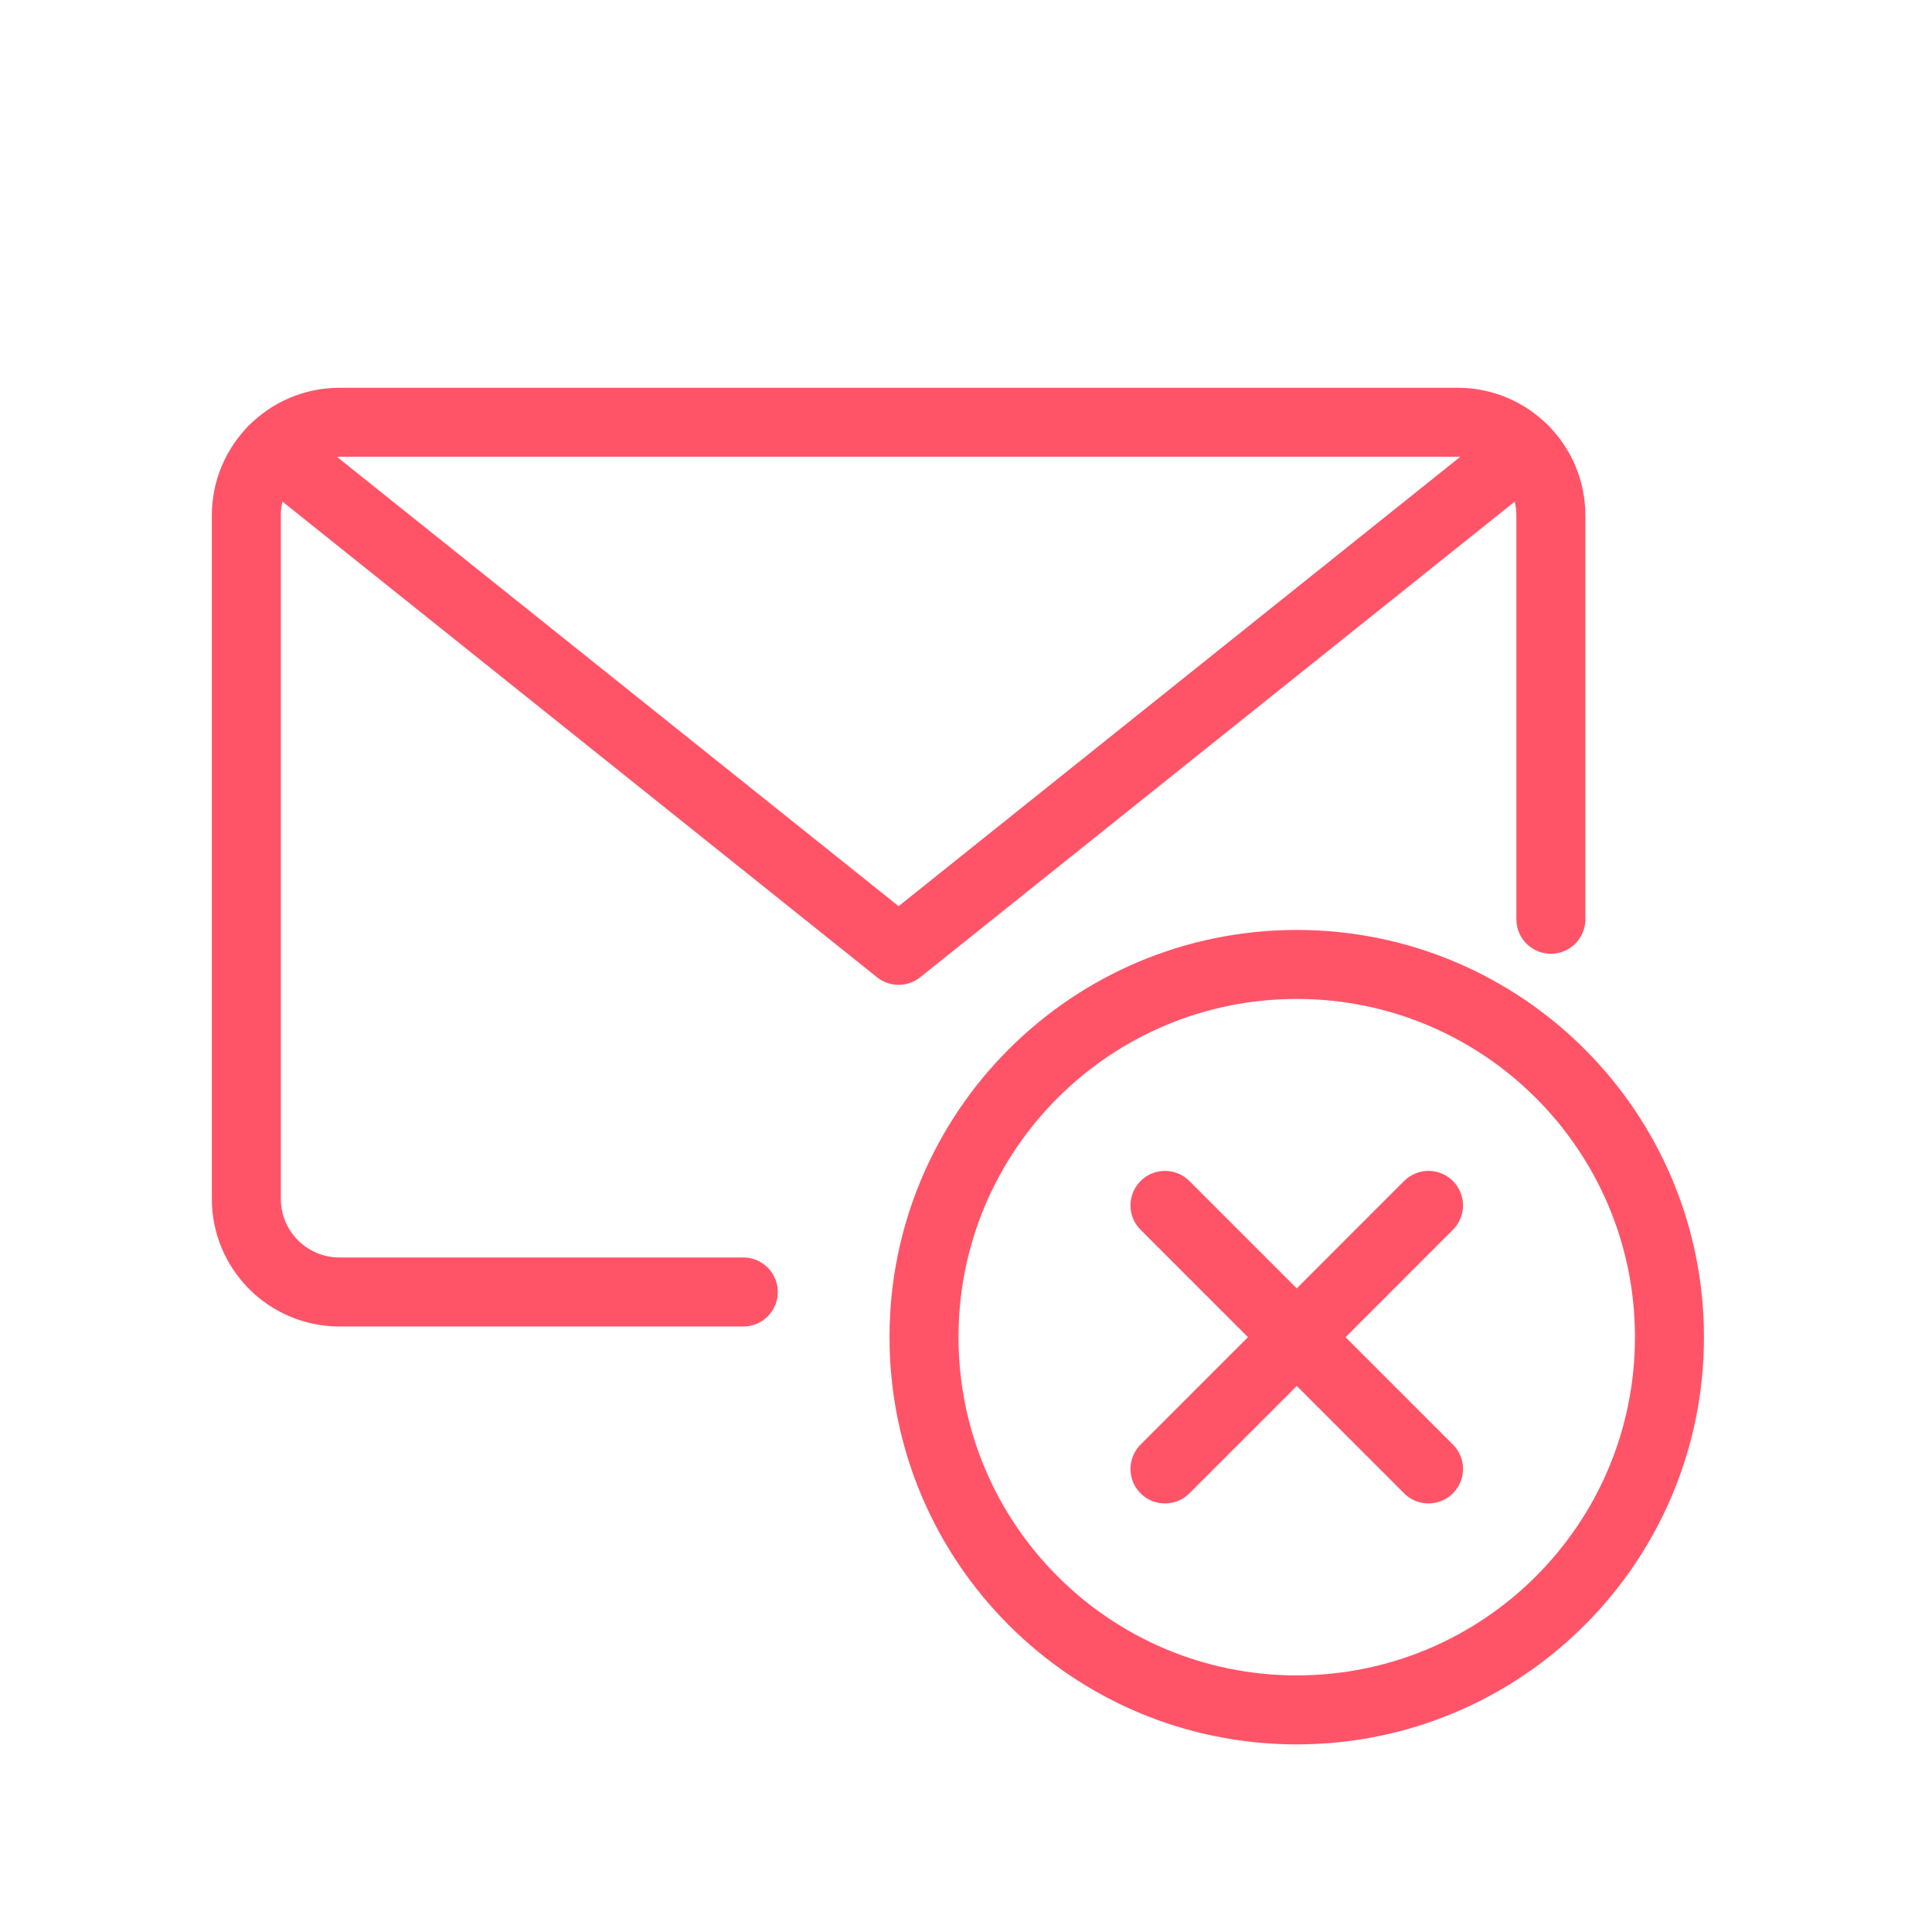 <?xml version="1.0" encoding="UTF-8"?>
<svg xmlns="http://www.w3.org/2000/svg" width="56" height="56" viewBox="0 0 56 56" fill="none">
  <path d="M21.545 37.449H9.841C8.349 37.449 7.14 36.239 7.14 34.748V14.941C7.14 13.45 8.349 12.24 9.841 12.24H42.252C43.743 12.24 44.953 13.45 44.953 14.941V26.645" stroke="#FF5468" stroke-width="2" stroke-linecap="round" stroke-linejoin="round"></path>
  <path d="M44.173 13.044L26.047 27.546L7.92 13.044" stroke="#FF5468" stroke-width="2" stroke-linecap="round" stroke-linejoin="round"></path>
  <path fill-rule="evenodd" clip-rule="evenodd" d="M37.587 49.562C43.553 49.562 48.39 44.725 48.39 38.758C48.39 32.791 43.553 27.955 37.587 27.955C31.62 27.955 26.783 32.791 26.783 38.758C26.783 44.725 31.62 49.562 37.587 49.562Z" stroke="#FF5468" stroke-width="2" stroke-linecap="round" stroke-linejoin="round"></path>
  <path d="M41.406 34.939L33.768 42.578" stroke="#FF5468" stroke-width="2" stroke-linecap="round" stroke-linejoin="round"></path>
  <path d="M41.406 42.578L33.768 34.939" stroke="#FF5468" stroke-width="2" stroke-linecap="round" stroke-linejoin="round"></path>
</svg>
